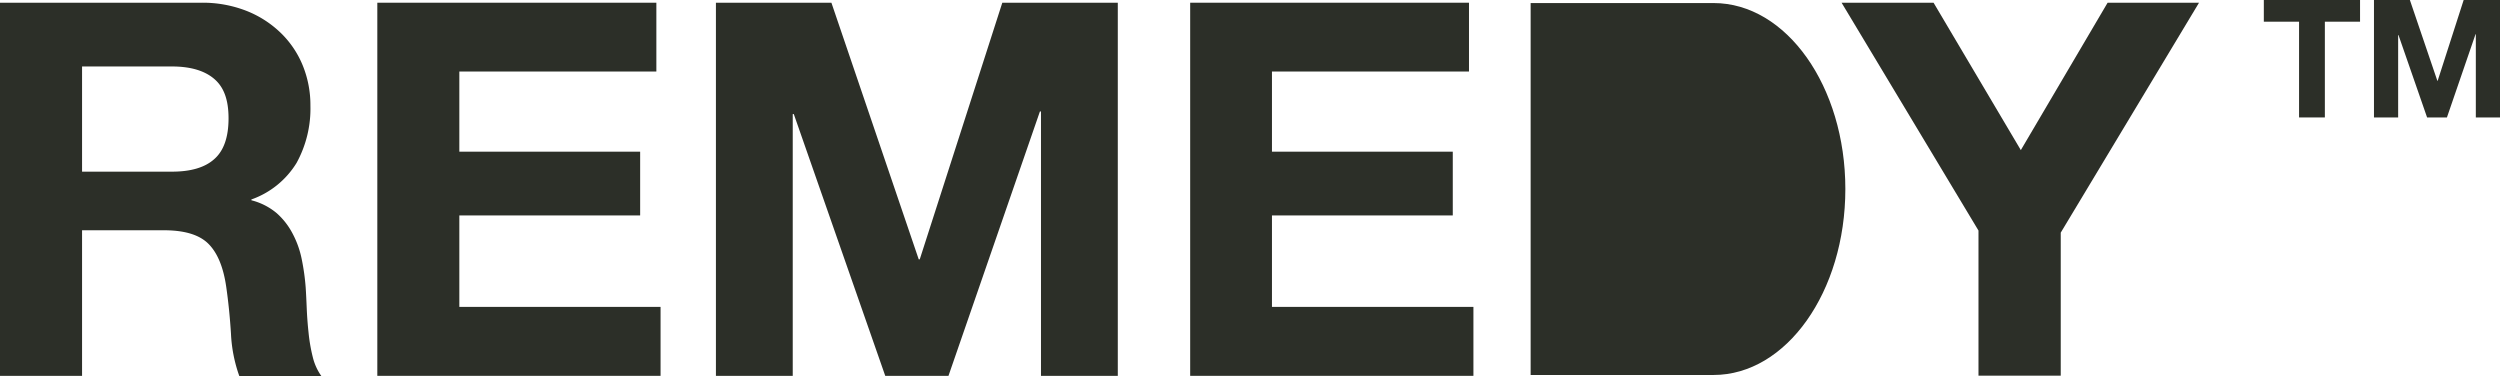 <svg xmlns="http://www.w3.org/2000/svg" viewBox="0 0 524.29 78.87"><defs><style>.cls-1{fill:#2c2f28;}</style></defs><g id="Layer_2" data-name="Layer 2"><g id="Layer_1-2" data-name="Layer 1"><path class="cls-1" d="M64.72,69.87c-.19-1.75-.32-3.47-.39-5.15s-.14-3.14-.22-4.38a47.08,47.08,0,0,0-.82-5.92A19.68,19.68,0,0,0,61.37,49,14.92,14.92,0,0,0,58,44.68,13.36,13.36,0,0,0,52.72,42v-.17a18.22,18.22,0,0,0,9.48-7.67,23.68,23.68,0,0,0,2.9-12,22.05,22.05,0,0,0-1.59-8.38,20,20,0,0,0-4.6-6.85,21.84,21.84,0,0,0-7.24-4.66A25.17,25.17,0,0,0,42.19.57H0V78.82H17.21V48.29H34.39q6.48,0,9.32,2.84t3.73,9q.68,4.71,1,9.87a30.5,30.5,0,0,0,1.75,8.87H67.4a11.51,11.51,0,0,1-1.81-4A35.09,35.09,0,0,1,64.72,69.87ZM44.93,33.37Q42,36,36.06,36H17.21V13.94H36.06c3.94,0,6.87.9,8.87,2.61s3,4.32,3,8.27S46.93,31.62,44.93,33.37Z"></path><polygon class="cls-1" points="96.33 45.18 134.25 45.18 134.25 31.81 96.33 31.81 96.33 15 137.65 15 137.65 0.57 79.13 0.57 79.13 78.82 138.53 78.82 138.53 64.36 96.33 64.36 96.33 45.18"></polygon><polygon class="cls-1" points="192.89 54.38 192.67 54.38 174.36 0.57 150.14 0.57 150.14 78.82 166.25 78.82 166.25 23.92 166.47 23.92 185.65 78.82 198.91 78.82 218.09 23.37 218.31 23.37 218.31 78.82 234.42 78.82 234.42 0.57 210.2 0.57 192.89 54.38"></polygon><polygon class="cls-1" points="266.75 45.18 304.67 45.18 304.67 31.81 266.75 31.81 266.75 15 308.07 15 308.07 0.57 249.6 0.57 249.6 78.82 309 78.82 309 64.36 266.75 64.36 266.75 45.18"></polygon><polygon class="cls-1" points="423.8 31.48 405.5 0.57 386.21 0.57 414.92 48.35 414.92 78.79 432.17 78.79 432.17 48.79 461.17 0.57 442 0.57 423.8 31.48"></polygon><path class="cls-1" d="M359.36.64l-.51,0v0H321v78h37.84v0l.51,0c15.27,0,27.65-17.46,27.65-39S374.63.64,359.36.64Z"></path><polygon class="cls-1" points="474.76 4.55 482.15 4.55 482.15 24.63 487.56 24.63 487.56 4.55 494.94 4.55 494.94 0 474.76 0 474.76 4.55"></polygon><polygon class="cls-1" points="516.67 0 511.22 16.94 511.15 16.94 505.39 0 497.86 0 497.86 24.63 502.93 24.63 502.93 7.35 503 7.35 509 24.63 513.16 24.63 519.16 7.17 519.22 7.17 519.22 24.63 524.29 24.63 524.29 0 516.67 0"></polygon></g></g></svg>